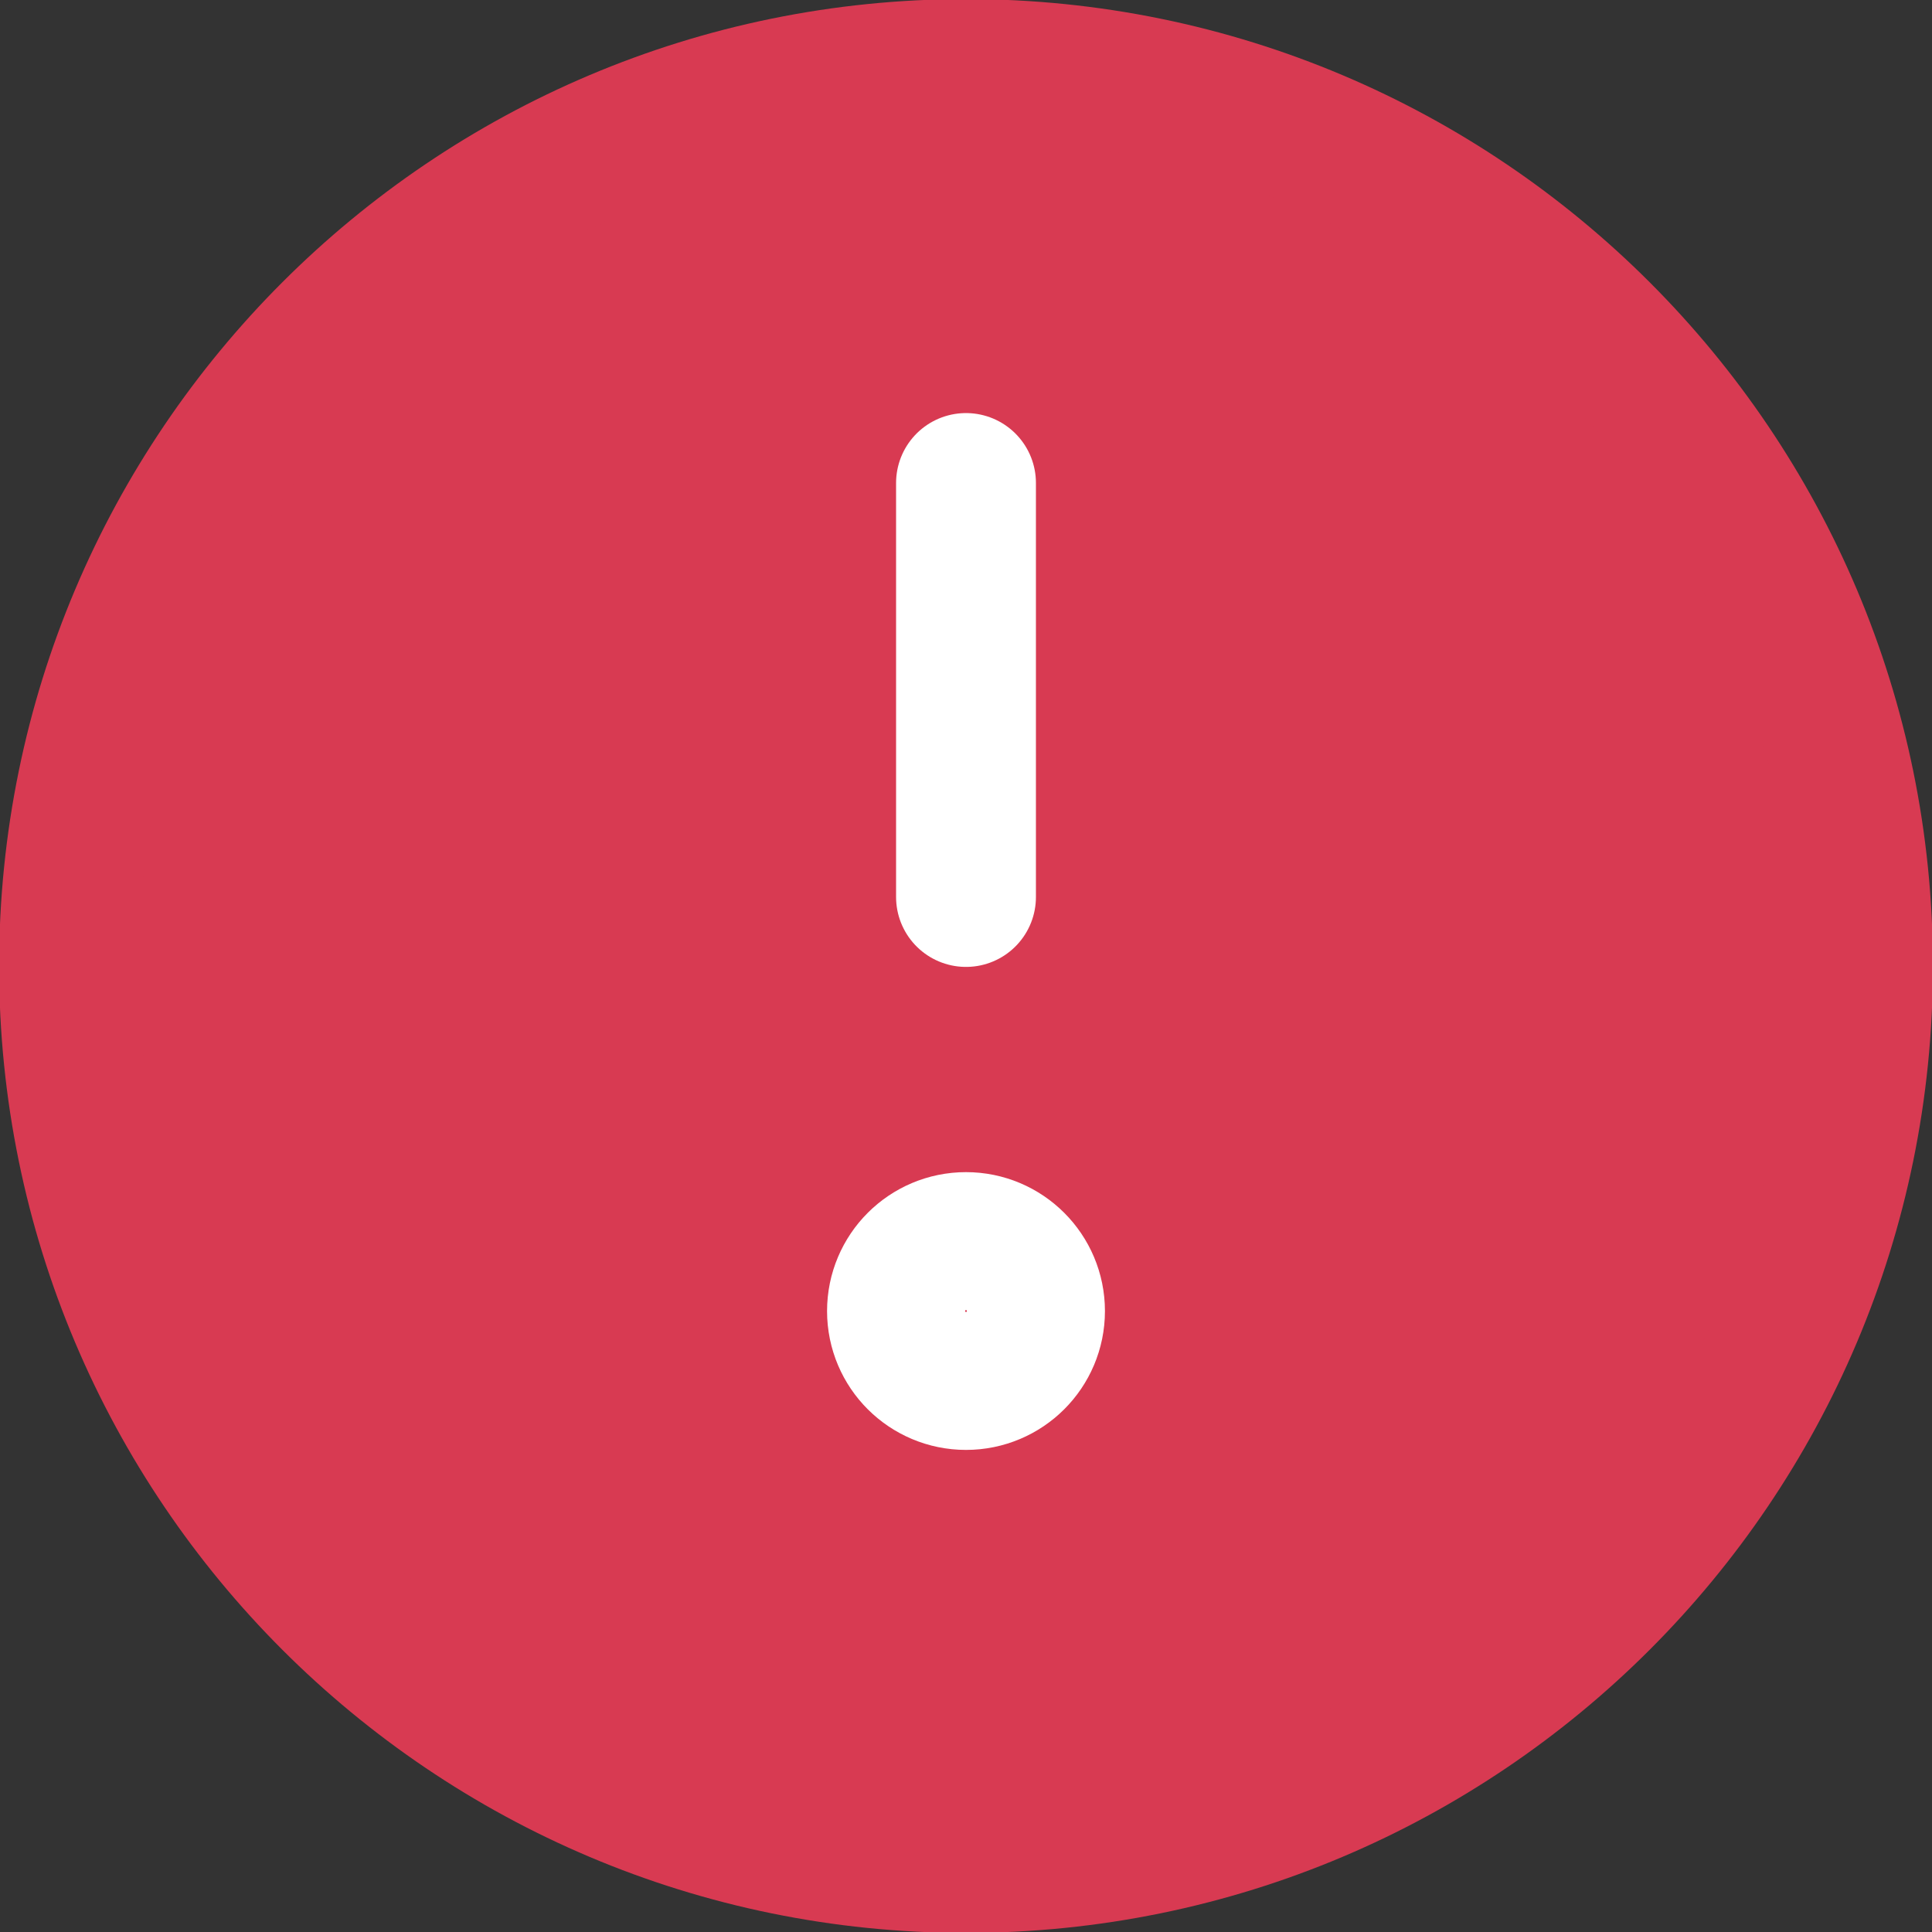 <svg width="18" height="18" viewBox="0 0 18 18" fill="none" xmlns="http://www.w3.org/2000/svg">
<rect x="0" y="0" width="18" height="18" fill="#333333" stroke="none"/>
<g clip-path="url(#clip0_4_364)">
<path d="M9 17.357C13.616 17.357 17.357 13.616 17.357 9C17.357 4.385 13.616 0.643 9 0.643C4.385 0.643 0.643 4.385 0.643 9C0.643 13.616 4.385 17.357 9 17.357Z" fill="#D83A52" stroke="#D83A52" stroke-width="1.303" stroke-linecap="round" stroke-linejoin="round"/>
<path d="M9 4.5V8.357" stroke="white" stroke-width="1.303" stroke-linecap="round" stroke-linejoin="round"/>
<path d="M9 12.857C9.355 12.857 9.643 12.57 9.643 12.215C9.643 11.86 9.355 11.572 9 11.572C8.645 11.572 8.357 11.86 8.357 12.215C8.357 12.57 8.645 12.857 9 12.857Z" stroke="white" stroke-width="1.303" stroke-linecap="round" stroke-linejoin="round"/>
</g>
<defs>
<clipPath id="clip0_4_364">
<rect width="18" height="18" fill="white"/>
</clipPath>
</defs>
</svg>
